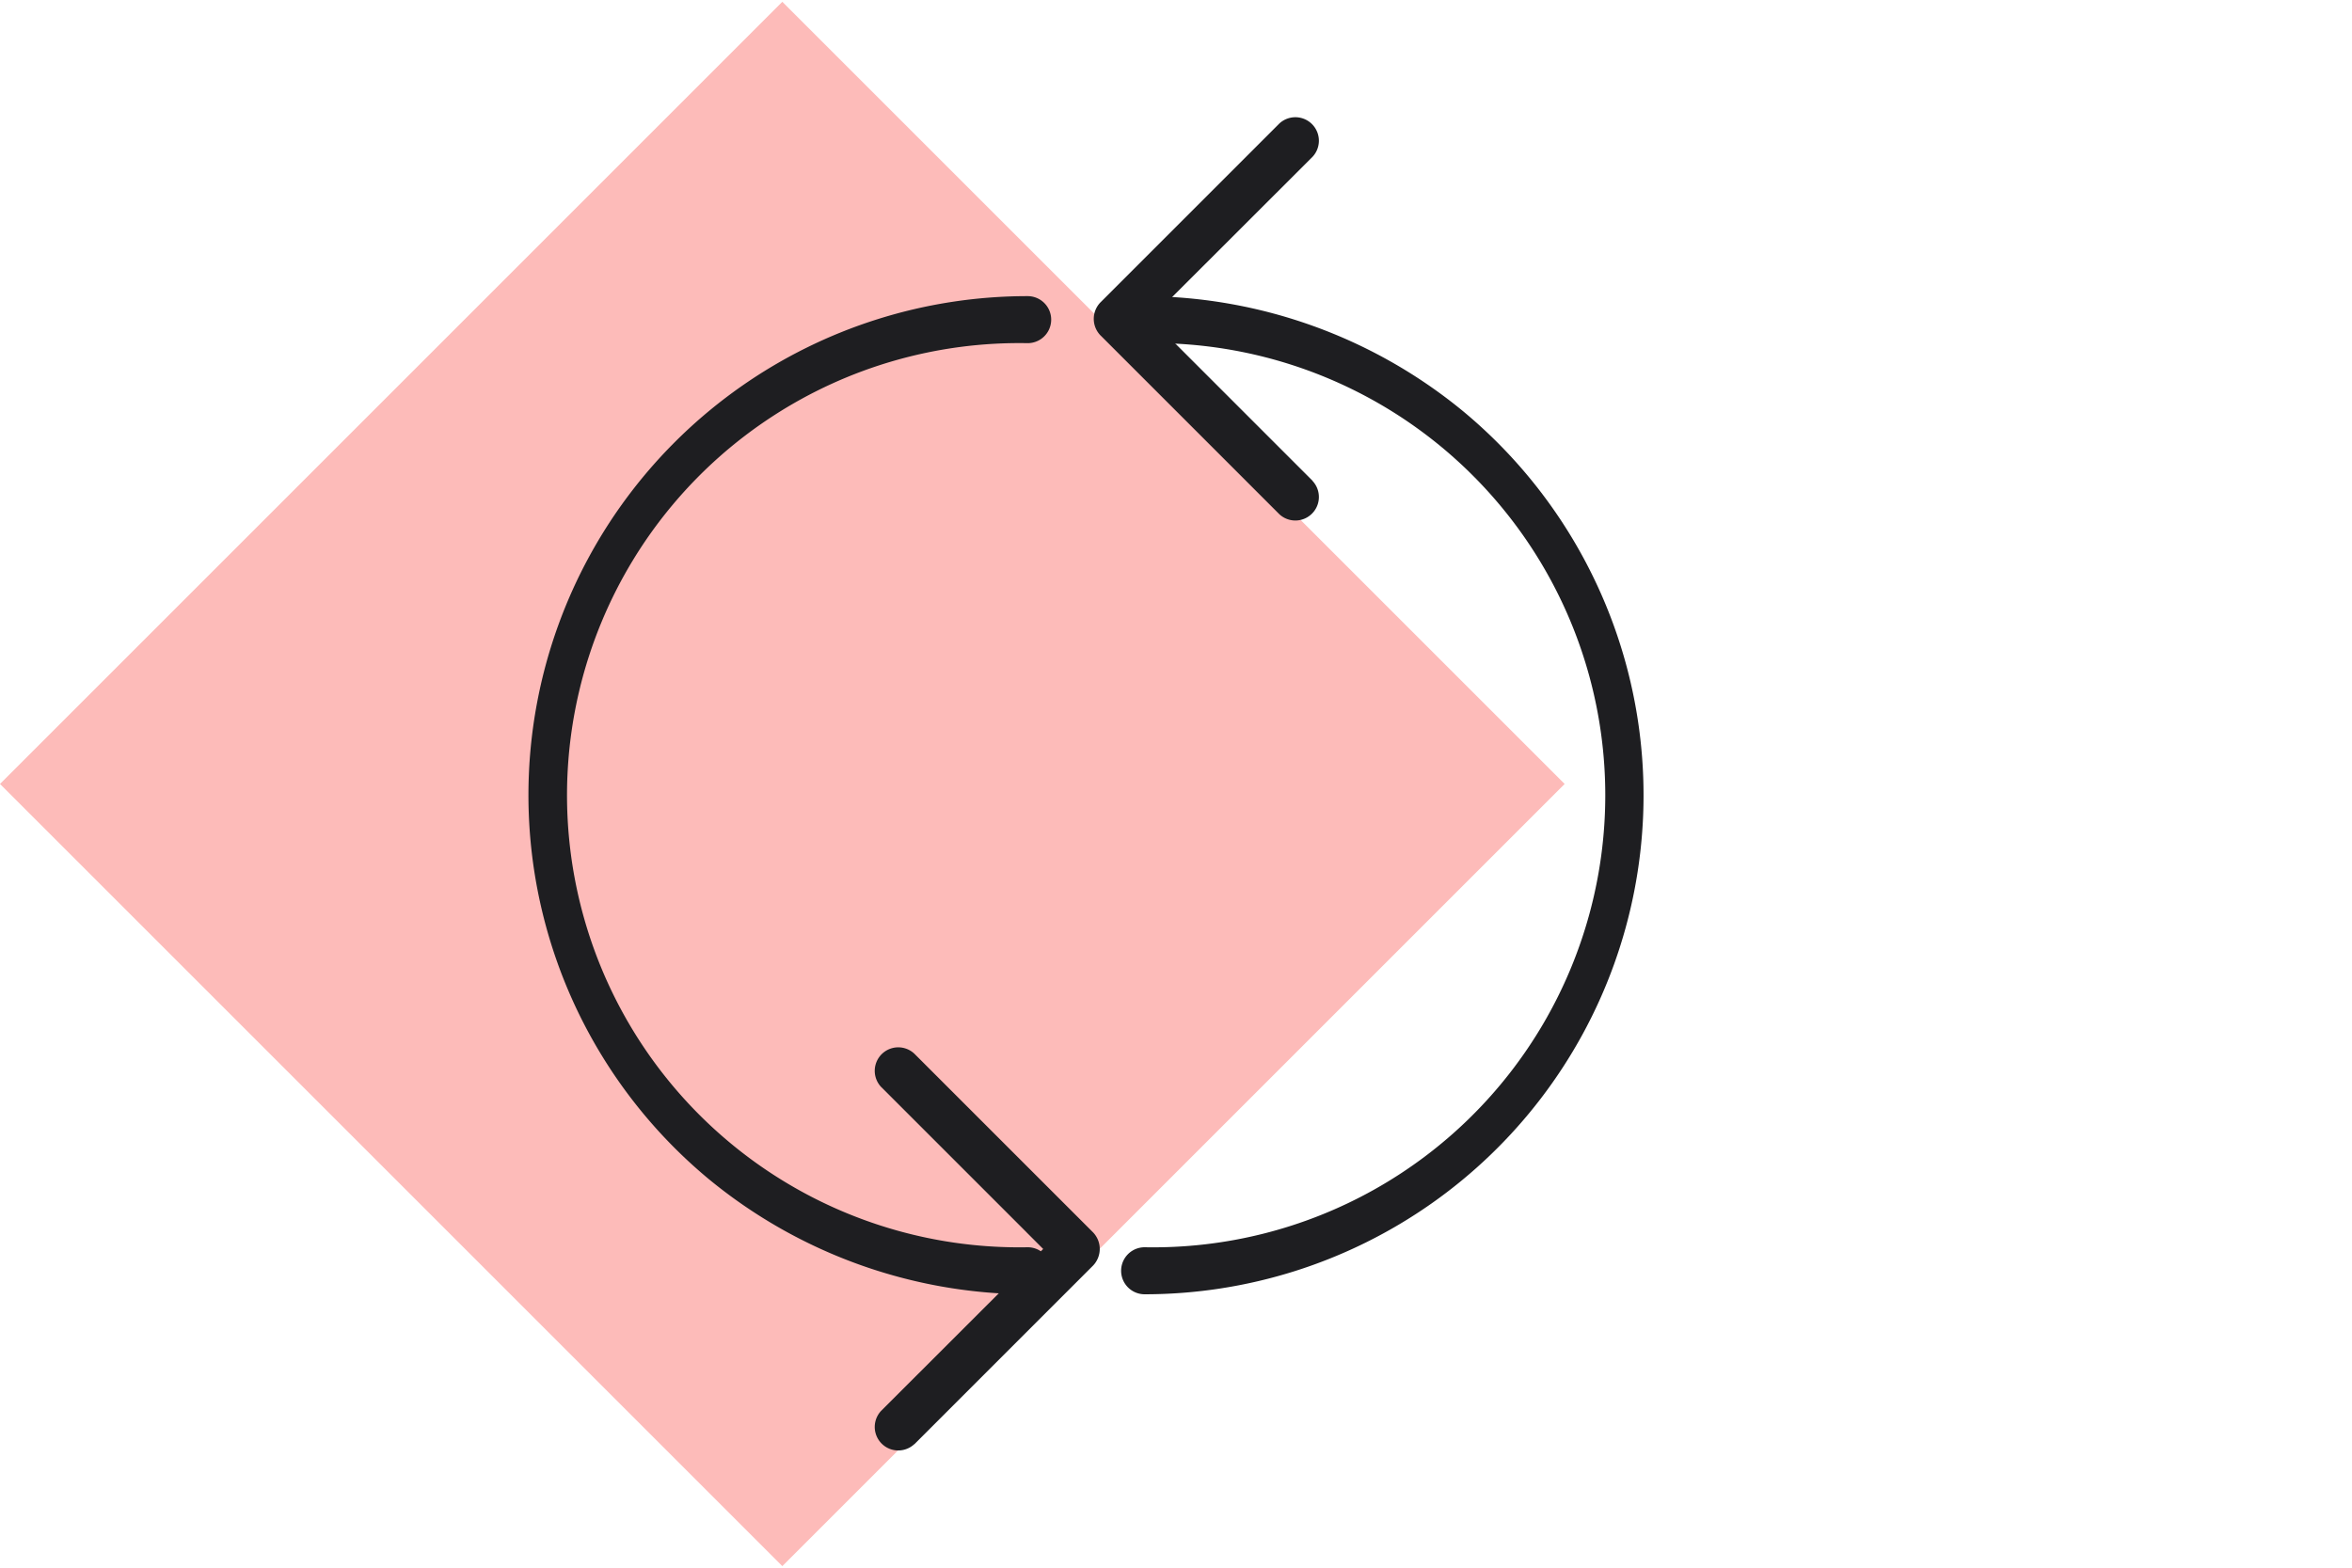 <svg width="150" height="100" fill="none" xmlns="http://www.w3.org/2000/svg"><g clip-path="url(#a)"><path d="M49.893.114 0 50.008 49.893 99.9l49.893-49.893L49.893.114Z" fill="#FDBBB9"/><path d="M73 21.89a28.84 28.84 0 1 1 0 57.67 1.5 1.5 0 1 0 0 3 31.83 31.83 0 0 0 20.32-56.32A32.22 32.22 0 0 0 73 18.89a1.5 1.5 0 0 0 0 3ZM65.54 79.56a28.838 28.838 0 0 1-27.13-39.995A28.84 28.84 0 0 1 65.54 21.89a1.5 1.5 0 1 0 0-3A31.83 31.83 0 0 0 45.2 75.21a32.21 32.21 0 0 0 20.34 7.35 1.5 1.5 0 1 0 0-3Z" fill="#1E1E21"/><path d="m83.71 30.67-11.4-11.4v2.12L83.71 10a1.5 1.5 0 0 0-2.12-2.12l-11.4 11.4a1.51 1.51 0 0 0 0 2.12l11.4 11.4a1.5 1.5 0 0 0 2.12-2.12v-.01ZM58.31 92.13l11.4-11.4a1.53 1.53 0 0 0 0-2.12l-11.4-11.4a1.5 1.5 0 0 0-2.12 2.12l11.4 11.4v-2.12L56.19 90a1.5 1.5 0 0 0 2.12 2.12v.01Z" fill="#1E1E21"/></g><defs><clipPath id="a"><path fill="#fff" d="M0 0h150v100H0z"/></clipPath></defs></svg>
